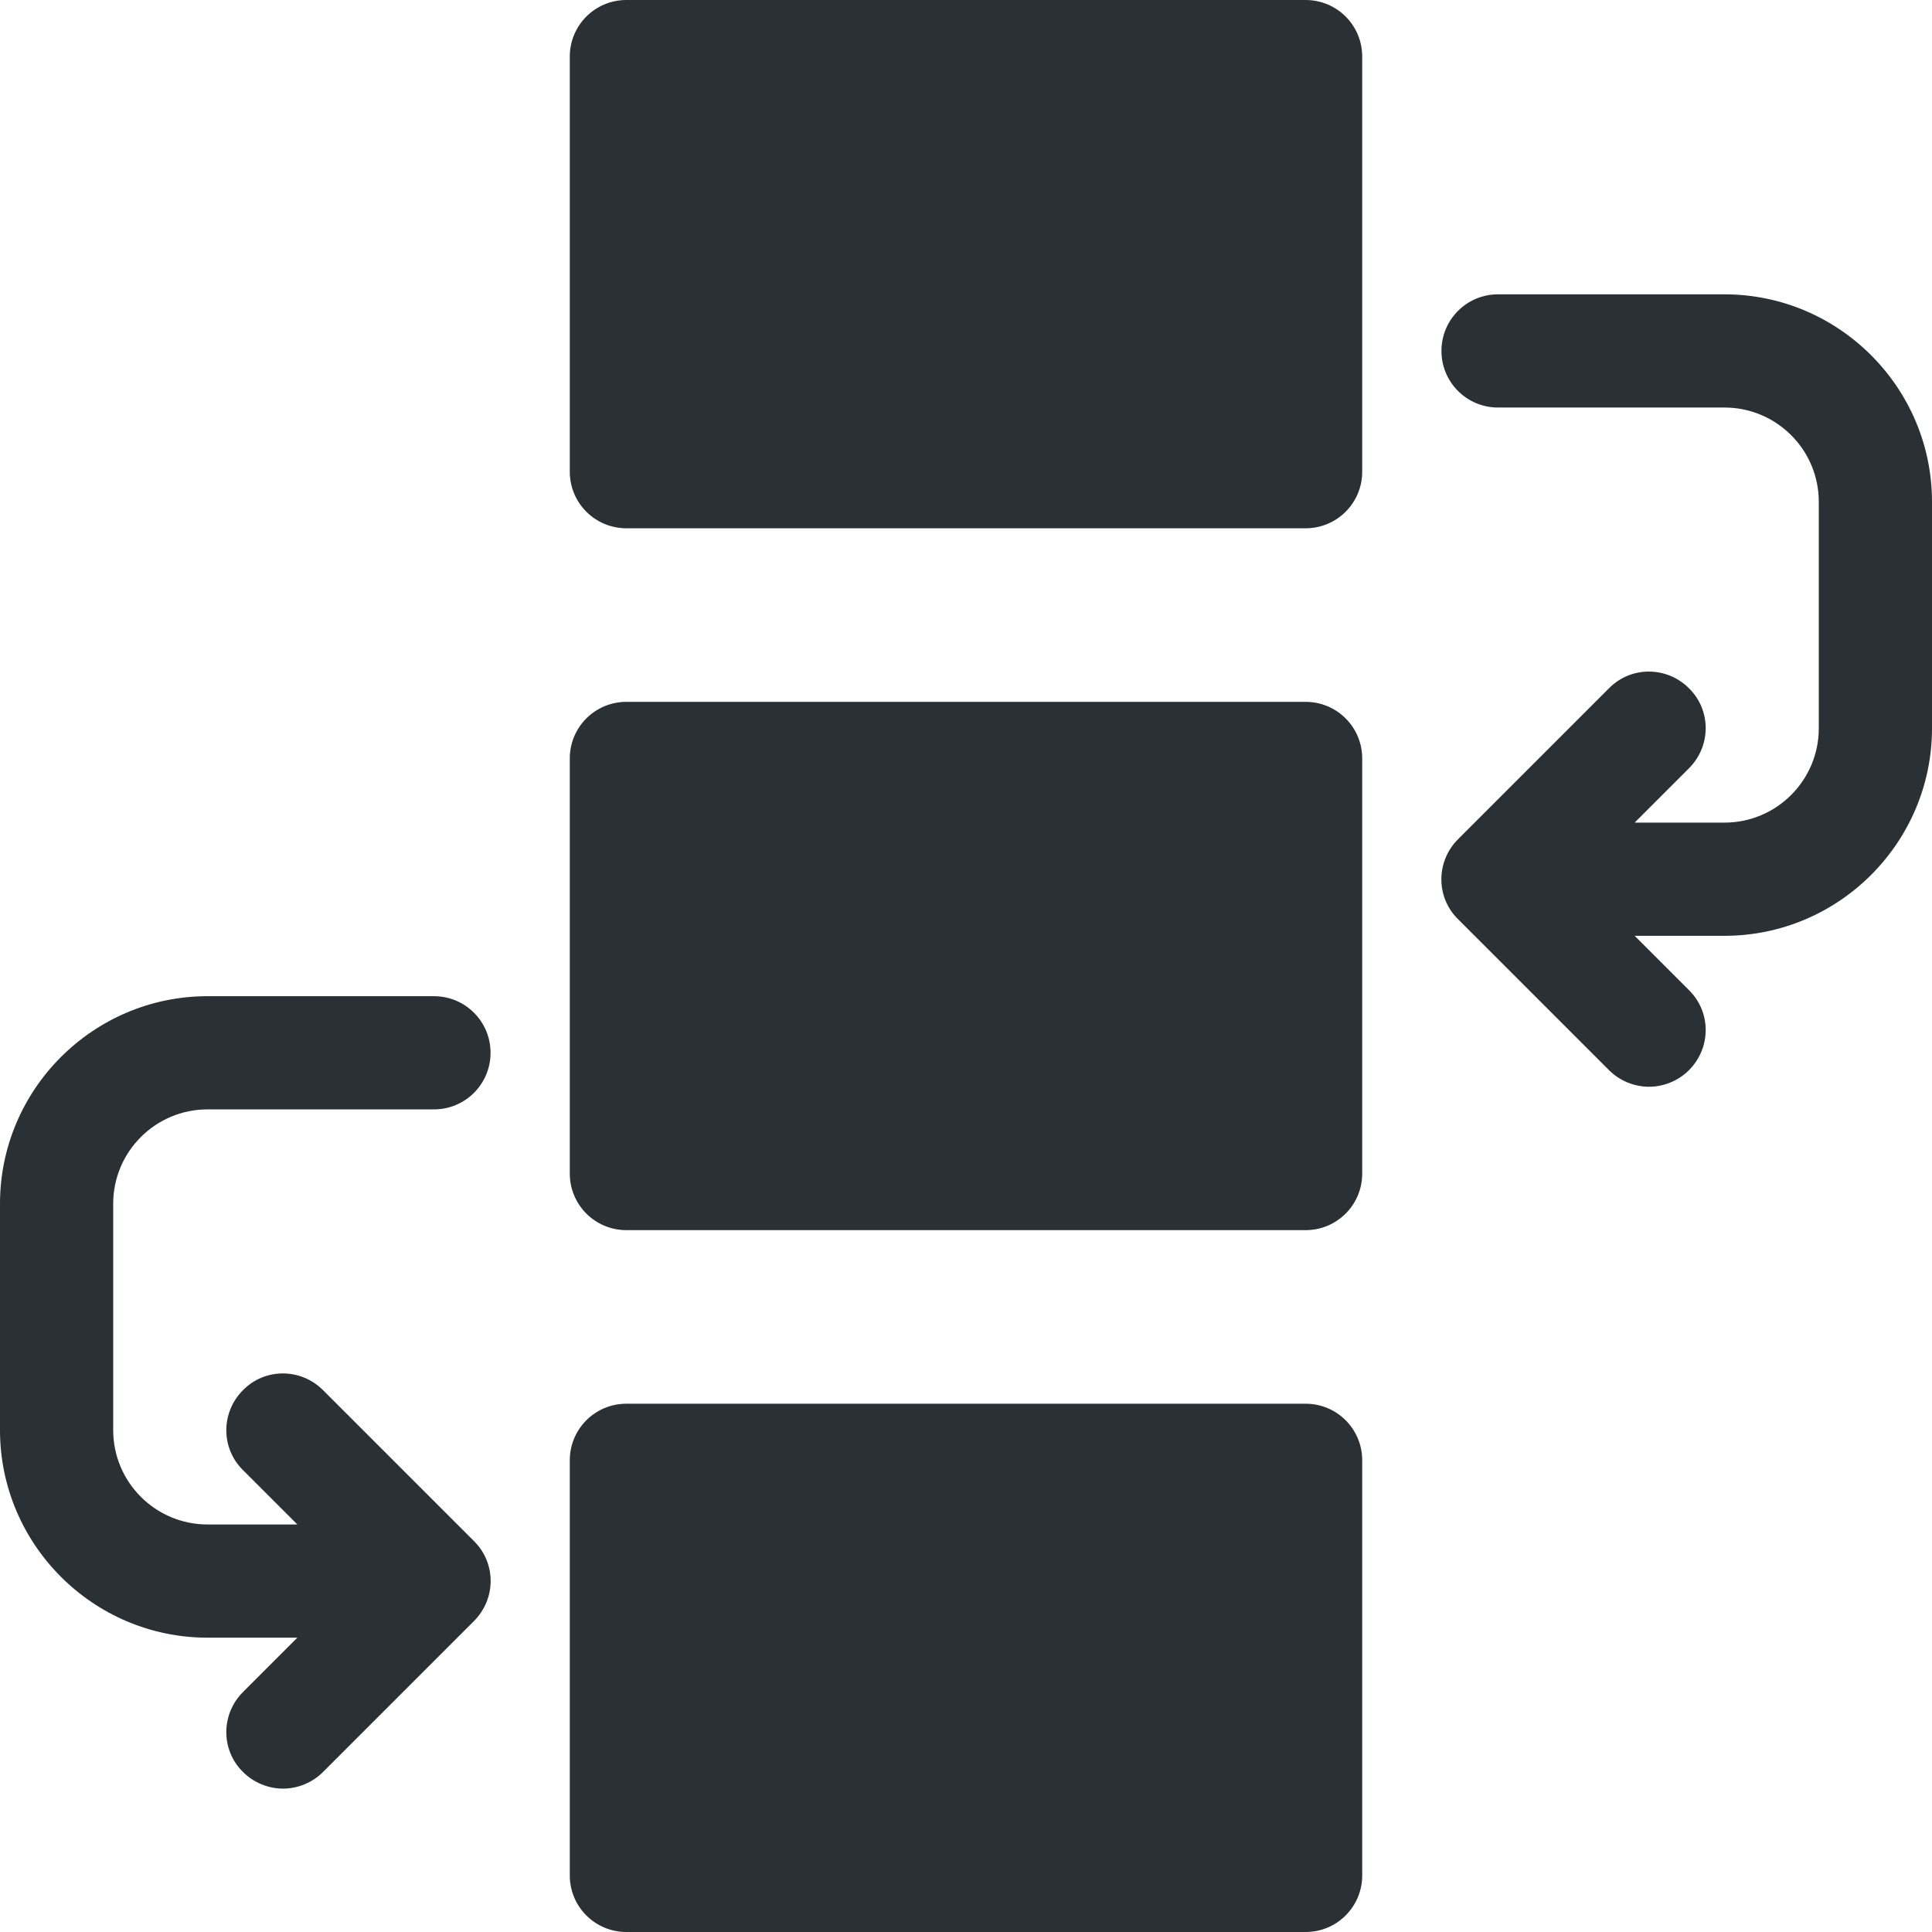 <?xml version="1.0" encoding="utf-8"?>
<!-- Generator: Adobe Illustrator 26.4.0, SVG Export Plug-In . SVG Version: 6.00 Build 0)  -->
<svg version="1.1" id="Layer_1" xmlns="http://www.w3.org/2000/svg" xmlns:xlink="http://www.w3.org/1999/xlink" x="0px" y="0px"
	 viewBox="0 0 512 512" style="enable-background:new 0 0 512 512;" xml:space="preserve">
<style type="text/css">
	.st0{fill:#2B3034;}
</style>
<path class="st0" d="M346,0H166c-8.3,0-15,6.7-15,15v110c0,8.3,6.7,15,15,15h180c8.3,0,15-6.7,15-15V15C361,6.7,354.3,0,346,0z"/>
<path class="st0" d="M346,186H166c-8.3,0-15,6.7-15,15v110c0,8.3,6.7,15,15,15h180c8.3,0,15-6.7,15-15V201
	C361,192.7,354.3,186,346,186z"/>
<path class="st0" d="M346,372H166c-8.3,0-15,6.7-15,15v110c0,8.3,6.7,15,15,15h180c8.3,0,15-6.7,15-15V387
	C361,378.7,354.3,372,346,372z"/>
<path class="st0" d="M457,78h-60c-8.3,0-15,6.7-15,15s6.7,15,15,15h60c13.8,0,25,11.2,25,25v60c0,13.8-11.2,25-25,25h-23.8
	l14.4-14.4c5.9-5.9,5.9-15.4,0-21.2c-5.9-5.9-15.4-5.9-21.2,0l-40,40c-5.9,5.9-5.9,15.4,0,21.2l40,40c2.9,2.9,6.8,4.4,10.6,4.4
	s7.7-1.5,10.6-4.4c5.9-5.9,5.9-15.4,0-21.2L433.2,248H457c30.3,0,55-24.7,55-55v-60C512,102.7,487.3,78,457,78z"/>
<path class="st0" d="M85.6,368.4c-5.9-5.9-15.4-5.9-21.2,0c-5.9,5.9-5.9,15.4,0,21.2L78.8,404H55c-13.8,0-25-11.2-25-25v-60
	c0-13.8,11.2-25,25-25h60c8.3,0,15-6.7,15-15s-6.7-15-15-15H55c-30.3,0-55,24.7-55,55v60c0,30.3,24.7,55,55,55h23.8l-14.4,14.4
	c-5.9,5.9-5.9,15.4,0,21.2c2.9,2.9,6.8,4.4,10.6,4.4s7.7-1.5,10.6-4.4l40-40c5.9-5.9,5.9-15.4,0-21.2L85.6,368.4z"/>
</svg>
